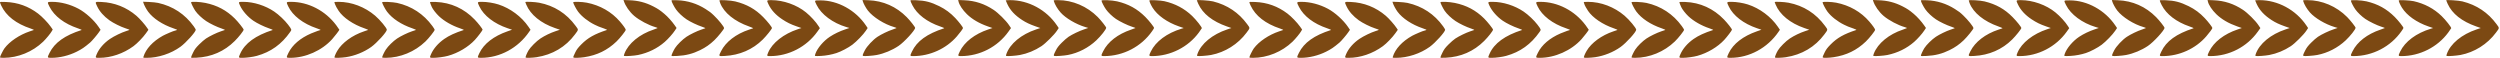 <?xml version="1.0" encoding="UTF-8"?> <svg xmlns="http://www.w3.org/2000/svg" width="1686" height="39" viewBox="0 0 1686 39" fill="none"><path fill-rule="evenodd" clip-rule="evenodd" d="M2.452 39C12.07 39 22.016 34.941 29.073 28.135C31.113 26.168 34.237 22.36 35.034 20.869L35.553 19.899L34.144 17.907C32.235 15.207 28.309 11.147 25.674 9.15C19.224 4.259 12.045 1.675 3.964 1.335C0.693 1.197 5.70486e-10 1.239 0 1.572C0 1.794 0.383 2.789 0.849 3.783C4.108 10.722 10.867 15.98 20.755 19.268C22.102 19.716 23.01 20.151 22.773 20.233C22.535 20.317 21.302 20.733 20.034 21.159C13.132 23.476 6.456 27.965 3.001 32.611C2.137 33.773 0 38.054 0 38.622C0 38.903 0.63 39 2.452 39ZM34.807 38.999C40.24 38.996 46.49 37.471 51.668 34.884C55.205 33.117 56.795 32.037 60.786 28.691C61.881 27.773 65.469 23.566 66.703 21.753L67.827 20.101L66.481 18.116C63.412 13.593 57.782 8.498 53.04 5.953C47.433 2.945 40.976 1.249 35.13 1.249C31.713 1.249 31.709 1.257 33.442 4.631C36.674 10.924 43.382 16.011 52.517 19.099C54.139 19.647 55.278 20.157 55.046 20.231C43.696 23.864 36.863 28.728 33.424 35.622C31.753 38.972 31.765 39 34.807 38.999ZM66.948 38.998C74.822 38.993 83.205 36.141 89.996 31.16C92.489 29.331 96.4 25.295 98.402 22.484L100.094 20.11L99.355 18.986C97.825 16.657 94.186 12.527 92.029 10.672C85.333 4.911 77.184 1.69 68.39 1.33C63.899 1.146 63.985 1.056 65.537 4.306C67.199 7.785 69.959 10.919 73.794 13.682C76.356 15.528 81.458 18.068 84.676 19.101C86.143 19.572 87.342 20.027 87.34 20.113C87.338 20.199 86.333 20.576 85.106 20.95C82.103 21.866 77.013 24.33 74.211 26.226C70.098 29.008 66.804 32.798 65.206 36.585C64.196 38.978 64.212 39 66.948 38.998ZM99 39C106.67 39 115.332 36.156 121.674 31.556C125.412 28.845 132.023 21.51 132.023 20.073C132.023 19.846 131.417 18.817 130.676 17.787C124.732 9.521 116.62 4.177 106.656 1.964C105.467 1.7 102.696 1.414 100.499 1.328L96.504 1.173L96.7 1.864C97.111 3.313 98.659 6.227 99.902 7.894C103.325 12.48 109.555 16.582 116.905 19.087C119.644 20.021 119.736 20.079 118.96 20.385C118.514 20.561 118.03 20.705 117.885 20.705C117.325 20.705 111.608 23.123 109.827 24.113C103.048 27.884 98.302 33.038 96.723 38.347C96.532 38.989 96.571 39 99 39ZM132.383 38.924C142.527 38.464 151.304 34.641 158.347 27.616C161.097 24.874 164.308 20.774 164.308 20.006C164.308 19.398 160.604 14.736 158.318 12.468C152.73 6.923 146.433 3.586 138.516 1.971C134.782 1.209 128.852 0.949 128.852 1.546C128.852 2.153 130.555 5.597 131.681 7.268C133.113 9.392 136.285 12.389 139.029 14.21C141.697 15.98 146.421 18.246 149.567 19.264C150.937 19.707 151.862 20.14 151.625 20.227C151.387 20.314 150.155 20.731 148.886 21.154C146.085 22.09 141.482 24.321 138.941 25.975C137.911 26.646 135.826 28.446 134.309 29.976C131.997 32.307 131.332 33.196 130.201 35.472C129.459 36.966 128.852 38.39 128.852 38.636C128.852 39.025 129.323 39.063 132.383 38.924ZM163.515 38.998C166.159 38.996 170.654 38.384 173.179 37.682C182.665 35.044 189.901 29.858 195.706 21.535C196.811 19.952 196.83 20.018 194.268 16.62C192.123 13.775 188.005 9.882 184.958 7.818C178.929 3.735 171.054 1.249 164.149 1.249C160.67 1.249 160.702 1.214 161.9 3.808C163.553 7.388 167.081 11.387 170.874 13.983C173.423 15.726 178.011 17.964 181.355 19.094C182.985 19.645 184.13 20.157 183.899 20.231C172.356 23.925 165.169 29.159 162.016 36.164C160.73 39.022 160.718 39 163.515 38.998ZM195.73 39C206.057 39 217.103 34.085 224.009 26.417C225.677 24.566 228.875 20.392 228.877 20.064C228.878 19.951 227.917 18.574 226.742 17.003C219.4 7.184 207.919 1.249 196.267 1.249C192.902 1.249 192.918 1.223 194.391 4.318C197.359 10.556 204.454 16.013 213.589 19.083C215.248 19.64 216.415 20.157 216.184 20.233C215.952 20.308 215.049 20.59 214.177 20.86C213.305 21.129 211.359 21.883 209.853 22.535C202.507 25.713 197.245 30.212 194.565 35.606C192.909 38.939 192.93 39 195.73 39ZM225.633 38.829C225.947 39.144 230.144 38.994 233.202 38.557C239.108 37.715 245.497 35.154 250.324 31.695C254.208 28.912 260.875 21.552 260.875 20.047C260.875 18.917 256.274 13.386 253.014 10.599C246.068 4.659 237.079 1.249 228.364 1.249C225.614 1.249 225.375 1.293 225.565 1.757C225.679 2.037 225.845 2.527 225.934 2.846C226.145 3.608 227.3 5.712 228.407 7.347C231.54 11.982 238.269 16.538 245.741 19.084C247.327 19.624 248.43 20.138 248.192 20.225C247.954 20.313 246.722 20.733 245.453 21.159C237.554 23.811 230.662 28.847 227.436 34.324C226.224 36.382 225.357 38.55 225.633 38.829ZM260.082 38.998C269.818 38.991 279.687 34.938 286.921 27.976C289.247 25.737 293.165 20.774 293.154 20.079C293.151 19.865 292.468 18.754 291.637 17.611C285.729 9.489 277.571 4.136 267.793 1.964C265.012 1.346 257.704 1.026 257.704 1.521C257.704 2.279 259.711 6.142 260.984 7.834C264.514 12.526 270.625 16.558 278.043 19.088C279.619 19.626 280.715 20.138 280.477 20.225C280.239 20.313 279.007 20.729 277.738 21.15C274.866 22.103 270.263 24.34 267.793 25.984C265.191 27.716 261.67 31.179 260.195 33.457C259.078 35.181 257.704 38.1 257.704 38.748C257.704 38.887 258.774 38.999 260.082 38.998ZM292.297 39C294.854 39 299.619 38.351 302.084 37.666C308.956 35.759 315.793 31.71 320.253 26.906C322.171 24.841 325.445 20.509 325.445 20.038C325.445 19.441 322.591 15.772 320.122 13.196C313.024 5.787 303.993 1.689 293.953 1.32C291.391 1.226 289.989 1.278 289.989 1.467C289.989 1.765 290.613 3.429 291.214 4.734C291.956 6.343 294.075 9.067 296.034 10.929C299.518 14.239 304.805 17.276 310.262 19.101C311.875 19.64 313 20.145 312.762 20.224C306.796 22.182 302.917 23.964 299.613 26.264C295.523 29.113 292.346 32.777 290.685 36.562C289.621 38.984 289.631 39 292.297 39ZM324.508 38.995C337.192 38.965 349.416 32.339 356.837 21.474L357.791 20.076L356.396 18.037C351.716 11.2 344.132 5.564 336.17 3.009C332.947 1.975 328.461 1.249 325.286 1.249C321.73 1.249 321.78 1.17 323.304 4.361C326.273 10.579 333.287 15.983 342.38 19.056L345.334 20.054L342.266 21.122C332.943 24.367 326.297 29.512 323.303 35.805C321.804 38.956 321.822 39.001 324.508 38.995ZM354.48 38.823C354.799 39.144 358.981 39.004 361.79 38.577C372.552 36.943 381.514 31.639 387.764 23.205C390.285 19.803 390.251 20.242 388.214 17.472C382.019 9.047 373.787 3.816 363.613 1.838C360.795 1.29 354.271 0.994 354.271 1.413C354.271 1.503 354.554 2.255 354.899 3.083C357.745 9.91 364.752 15.642 374.246 18.906L377.598 20.059L374.799 20.99C371.284 22.159 367.485 23.985 364.505 25.939C361.812 27.703 357.695 31.831 356.378 34.085C355.28 35.965 354.234 38.576 354.48 38.823ZM386.745 38.803C387.084 39.144 391.058 39.017 394 38.572C402.668 37.261 409.657 33.862 415.753 27.996C418.143 25.696 422.019 20.802 422.002 20.107C421.988 19.506 420.331 17.155 418.082 14.542C412.424 7.966 404.679 3.554 395.729 1.806C392.569 1.189 386.556 1.027 386.556 1.559C386.556 2.285 388.593 6.182 389.837 7.834C392.324 11.141 396.594 14.494 401.149 16.717C403.353 17.793 403.902 18.014 407.455 19.256C408.724 19.7 409.567 20.127 409.329 20.205C400.962 22.946 396.409 25.513 392.015 29.964C389.879 32.129 388.995 33.279 388.085 35.08C386.756 37.709 386.464 38.52 386.745 38.803ZM421.034 37.745C421.76 38.026 427.889 37.59 430.317 37.085C437.12 35.669 443.321 32.629 448.305 28.266C450.639 26.223 453.715 22.771 455.152 20.582L456.282 18.862L455.118 17.191C453.194 14.428 450.4 11.329 448.03 9.332C445.111 6.872 443.702 5.926 440.563 4.319C435.393 1.673 430.458 0.396 424.502 0.161L420.506 0.004L420.721 0.699C421.739 3.984 424.611 8.089 427.763 10.759C431.236 13.702 437.454 17.008 441.845 18.246C442.845 18.527 443.558 18.848 443.431 18.959C443.304 19.069 442.097 19.523 440.749 19.968C431.339 23.073 423.829 29.235 421.172 36.033C420.634 37.408 420.62 37.585 421.034 37.745ZM456.676 37.735C462.536 37.438 467.183 36.258 472.173 33.801C475.967 31.933 478.759 29.985 481.754 27.119C484.201 24.777 488.312 19.671 488.312 18.974C488.312 18.023 484.647 13.461 481.394 10.361C479.288 8.355 478.674 7.884 475.802 6.067C470.036 2.421 463.713 0.441 456.964 0.168C453.561 0.031 452.856 0.072 452.856 0.408C452.857 1.128 454.577 4.503 455.886 6.35C457.414 8.508 460.346 11.27 462.985 13.037C465.508 14.726 470.213 16.974 473.467 18.044C474.914 18.52 475.87 18.969 475.629 19.06C475.391 19.15 474.159 19.571 472.89 19.995C469.972 20.973 465.374 23.204 462.945 24.82C460.351 26.547 456.536 30.305 455.219 32.432C454.092 34.252 452.856 36.942 452.856 37.574C452.856 37.845 453.758 37.883 456.676 37.735ZM488.817 37.735C498.818 37.209 507.613 33.403 514.412 26.658C516.878 24.212 520.597 19.557 520.597 18.918C520.597 18.219 517.616 14.482 514.7 11.525C509.345 6.095 503.599 2.88 495.807 0.954C492.937 0.245 485.141 -0.215 485.141 0.325C485.141 0.502 485.402 1.314 485.721 2.129C488.269 8.64 495.41 14.413 505.153 17.836C506.886 18.444 508.118 19.006 507.892 19.084C507.666 19.161 506.444 19.567 505.175 19.986C496.344 22.903 489.412 28.247 486.26 34.569C484.523 38.052 484.452 37.964 488.817 37.735ZM519.372 37.836C531.89 37.821 543.926 31.592 551.24 21.344L552.913 19L552.132 17.747C550.319 14.839 546.807 10.992 543.514 8.308C537.363 3.293 528.307 0.096 520.237 0.09C516.944 0.087 516.947 0.083 518.274 2.907C520.073 6.739 523.153 10.108 527.492 12.992C530.783 15.179 533.219 16.369 537.384 17.823L540.478 18.904L538.104 19.683C528.544 22.824 520.779 28.92 518.057 35.424C517.077 37.763 517.118 37.839 519.372 37.836ZM549.89 37.747C550.137 37.842 551.852 37.83 553.701 37.719C557.195 37.511 560.912 36.817 564.124 35.775C567.178 34.785 572.163 32.165 574.823 30.154C577.715 27.966 582.202 23.322 583.938 20.717L585.148 18.902L583.984 17.176C577.04 6.875 565.105 0.286 553.315 0.246C548.959 0.231 549.112 0.042 550.758 3.399C553.864 9.73 561.626 15.501 570.685 18.215L572.86 18.866L570.006 19.819C566.392 21.025 562.61 22.84 559.656 24.783C555.354 27.614 551.21 32.505 549.875 36.326C549.484 37.448 549.485 37.59 549.89 37.747ZM582.149 37.736C582.856 38.01 588.542 37.607 591.233 37.093C596.186 36.146 601.621 33.888 605.983 30.965C609.765 28.429 617.164 20.373 617.164 18.79C617.164 18.171 613.859 13.953 611.496 11.557C604.474 4.438 595.605 0.525 585.657 0.159L581.679 0.012L581.886 0.849C582.235 2.251 583.932 5.367 585.299 7.115C588.795 11.583 596.457 16.406 602.983 18.246C603.982 18.527 604.696 18.847 604.568 18.956C604.441 19.064 603.239 19.509 601.897 19.943C598.996 20.883 594.403 23.093 591.797 24.803C588.775 26.787 584.663 31.173 583.253 33.918C581.698 36.944 581.537 37.5 582.149 37.736ZM615.939 37.836C627.114 37.822 638.061 32.873 645.282 24.569C647.471 22.052 649.449 19.348 649.449 18.874C649.449 18.338 646.595 14.652 644.295 12.218C641.013 8.744 637.615 6.222 633.451 4.171C627.81 1.394 623.95 0.394 617.957 0.161C614.473 0.025 613.993 0.062 613.993 0.465C613.993 0.717 614.584 2.088 615.306 3.511C618.414 9.637 625.187 14.817 634.027 17.829C635.771 18.423 637.004 18.973 636.766 19.05C625.113 22.836 618.327 27.75 615 34.813C613.592 37.804 613.603 37.839 615.939 37.836ZM648.08 37.834C660.811 37.798 672.74 31.645 680.117 21.309L681.815 18.931L680.417 16.842C678.435 13.877 673.184 8.693 670.086 6.643C663.905 2.552 657.595 0.484 650.354 0.176L646.214 -3.39598e-07L646.421 0.988C646.902 3.277 649.211 6.77 652.087 9.557C655.665 13.025 660.301 15.731 666.232 17.815L669.322 18.901L666.52 19.842C657.343 22.923 650.315 28.37 647.247 34.781C645.854 37.693 645.894 37.84 648.08 37.834ZM678.744 37.748C679.432 38.013 685.165 37.596 687.831 37.087C692.912 36.116 697.88 34.077 702.345 31.13C705.094 29.316 711.03 23.411 712.785 20.747L714 18.902L712.836 17.176C705.749 6.662 693.608 0.099 681.23 0.09C679.605 0.089 678.275 0.161 678.275 0.252C678.275 0.342 678.735 1.419 679.298 2.645C681.252 6.906 684.401 10.299 689.42 13.554C692.023 15.242 694.591 16.446 698.513 17.819L701.598 18.898L698.801 19.829C688.765 23.167 681.142 29.472 678.68 36.472C678.34 37.438 678.348 37.594 678.744 37.748ZM710.996 37.734C711.683 38 717.528 37.581 720.164 37.078C727.209 35.732 734.002 32.24 739.344 27.219C742.468 24.282 746.016 19.771 746.016 18.736C746.016 18.147 742.539 13.717 740.326 11.489C733.154 4.263 723.348 0.097 713.496 0.09C710.547 0.088 710.523 0.093 710.713 0.741C711.39 3.053 713.188 6.074 715.314 8.472C718.641 12.226 725.662 16.368 731.832 18.217L733.935 18.848L731.112 19.803C727.769 20.934 723.262 23.088 720.65 24.803C719.619 25.48 717.539 27.285 716.028 28.814C713.909 30.958 713.009 32.127 712.097 33.918C710.551 36.958 710.394 37.502 710.996 37.734ZM744.647 37.834C757.519 37.797 769.685 31.47 776.994 21.012C777.713 19.982 778.301 19.017 778.301 18.866C778.301 18.22 774.884 13.895 772.445 11.455C766.971 5.977 761.048 2.704 753.367 0.911C750.051 0.137 742.846 -0.204 742.846 0.414C742.846 1.129 744.571 4.509 745.875 6.35C747.332 8.407 750.254 11.199 752.614 12.791C755.197 14.532 760.431 17.074 763.271 17.966C764.711 18.418 765.837 18.84 765.773 18.903C765.71 18.967 764.364 19.457 762.781 19.992C753.845 23.012 747.13 28.22 743.95 34.596C742.404 37.696 742.435 37.84 744.647 37.834ZM776.871 37.838C789.305 37.838 801.292 31.797 808.563 21.867C809.557 20.509 810.431 19.239 810.506 19.045C810.729 18.462 806.765 13.427 803.987 10.763C798.765 5.757 792.601 2.484 785.22 0.797C782.715 0.224 775.131 -0.146 775.131 0.304C775.131 1.051 776.131 3.307 777.284 5.161C780.539 10.391 787.131 15.065 795.147 17.823L798.299 18.908L796.876 19.337C786.993 22.312 779.346 27.997 776.099 34.781C774.713 37.678 774.754 37.838 776.871 37.838ZM807.591 37.745C808.258 38.003 814.152 37.57 816.763 37.072C826.19 35.27 834.892 29.795 840.692 22.012C843.153 18.711 843.127 19.072 841.094 16.3C835.343 8.459 827.683 3.349 818.081 0.947C815.636 0.335 807.127 -0.235 807.127 0.213C807.127 0.324 807.588 1.419 808.15 2.645C811.2 9.296 817.67 14.403 827.365 17.813L830.451 18.898L827.691 19.82C817.622 23.184 809.976 29.488 807.544 36.432C807.192 37.437 807.197 37.593 807.591 37.745Z" fill="#7C4913"></path><path fill-rule="evenodd" clip-rule="evenodd" d="M845.034 39C854.651 39 864.598 34.941 871.654 28.135C873.694 26.168 876.818 22.36 877.615 20.869L878.134 19.899L876.725 17.907C874.816 15.207 870.89 11.147 868.255 9.15C861.805 4.259 854.627 1.675 846.545 1.335C843.274 1.197 842.581 1.239 842.582 1.572C842.582 1.794 842.964 2.789 843.431 3.783C846.689 10.722 853.449 15.98 863.336 19.268C864.684 19.716 865.592 20.151 865.354 20.233C865.116 20.317 863.884 20.733 862.615 21.159C855.713 23.476 849.037 27.965 845.582 32.611C844.719 33.773 842.581 38.054 842.581 38.622C842.581 38.903 843.211 39 845.034 39ZM877.389 38.999C882.822 38.996 889.071 37.471 894.249 34.884C897.787 33.117 899.377 32.037 903.368 28.691C904.462 27.773 908.05 23.566 909.284 21.753L910.409 20.101L909.062 18.116C905.994 13.593 900.364 8.498 895.621 5.953C890.015 2.945 883.557 1.249 877.711 1.249C874.294 1.249 874.29 1.257 876.023 4.631C879.255 10.924 885.963 16.011 895.098 19.099C896.721 19.647 897.859 20.157 897.628 20.231C886.277 23.864 879.444 28.728 876.006 35.622C874.334 38.972 874.346 39 877.389 38.999ZM909.53 38.998C917.403 38.993 925.787 36.141 932.578 31.16C935.071 29.331 938.981 25.295 940.984 22.484L942.675 20.11L941.936 18.986C940.406 16.657 936.768 12.527 934.611 10.672C927.915 4.911 919.765 1.69 910.971 1.33C906.48 1.146 906.566 1.056 908.119 4.306C909.78 7.785 912.54 10.919 916.376 13.682C918.938 15.528 924.039 18.068 927.258 19.101C928.724 19.572 929.923 20.027 929.921 20.113C929.92 20.199 928.915 20.576 927.687 20.95C924.684 21.866 919.595 24.33 916.793 26.226C912.679 29.008 909.385 32.798 907.787 36.585C906.777 38.978 906.793 39 909.53 38.998ZM941.581 39C949.251 39 957.914 36.156 964.256 31.556C967.994 28.845 974.604 21.51 974.604 20.073C974.604 19.846 973.998 18.817 973.257 17.787C967.313 9.521 959.201 4.177 949.237 1.964C948.048 1.7 945.278 1.414 943.08 1.328L939.085 1.173L939.282 1.864C939.692 3.313 941.24 6.227 942.484 7.894C945.906 12.48 952.136 16.582 959.487 19.087C962.225 20.021 962.317 20.079 961.542 20.385C961.096 20.561 960.612 20.705 960.467 20.705C959.906 20.705 954.189 23.123 952.408 24.113C945.629 27.884 940.883 33.038 939.304 38.347C939.113 38.989 939.153 39 941.581 39ZM974.965 38.924C985.108 38.464 993.885 34.641 1000.93 27.616C1003.68 24.874 1006.89 20.774 1006.89 20.006C1006.89 19.398 1003.18 14.736 1000.9 12.468C995.311 6.923 989.015 3.586 981.097 1.971C977.364 1.209 971.433 0.949 971.433 1.546C971.433 2.153 973.136 5.597 974.263 7.268C975.694 9.392 978.866 12.389 981.61 14.21C984.278 15.98 989.002 18.246 992.148 19.264C993.518 19.707 994.444 20.14 994.206 20.227C993.968 20.314 992.736 20.731 991.467 21.154C988.666 22.09 984.063 24.321 981.523 25.975C980.492 26.646 978.408 28.446 976.89 29.976C974.578 32.307 973.913 33.196 972.782 35.472C972.041 36.966 971.433 38.39 971.433 38.636C971.433 39.025 971.905 39.063 974.965 38.924ZM1006.1 38.998C1008.74 38.996 1013.24 38.384 1015.76 37.682C1025.25 35.044 1032.48 29.858 1038.29 21.535C1039.39 19.952 1039.41 20.018 1036.85 16.62C1034.7 13.775 1030.59 9.882 1027.54 7.818C1021.51 3.735 1013.64 1.249 1006.73 1.249C1003.25 1.249 1003.28 1.214 1004.48 3.808C1006.13 7.388 1009.66 11.387 1013.46 13.983C1016 15.726 1020.59 17.964 1023.94 19.094C1025.57 19.645 1026.71 20.157 1026.48 20.231C1014.94 23.925 1007.75 29.159 1004.6 36.164C1003.31 39.022 1003.3 39 1006.1 38.998ZM1038.31 39C1048.64 39 1059.68 34.085 1066.59 26.417C1068.26 24.566 1071.46 20.392 1071.46 20.064C1071.46 19.951 1070.5 18.574 1069.32 17.003C1061.98 7.184 1050.5 1.249 1038.85 1.249C1035.48 1.249 1035.5 1.223 1036.97 4.318C1039.94 10.556 1047.04 16.013 1056.17 19.083C1057.83 19.64 1059 20.157 1058.76 20.233C1058.53 20.308 1057.63 20.59 1056.76 20.86C1055.89 21.129 1053.94 21.883 1052.43 22.535C1045.09 25.713 1039.83 30.212 1037.15 35.606C1035.49 38.939 1035.51 39 1038.31 39ZM1068.21 38.829C1068.53 39.144 1072.73 38.994 1075.78 38.557C1081.69 37.715 1088.08 35.154 1092.91 31.695C1096.79 28.912 1103.46 21.552 1103.46 20.047C1103.46 18.917 1098.86 13.386 1095.6 10.599C1088.65 4.659 1079.66 1.249 1070.95 1.249C1068.2 1.249 1067.96 1.293 1068.15 1.757C1068.26 2.037 1068.43 2.527 1068.52 2.846C1068.73 3.608 1069.88 5.712 1070.99 7.347C1074.12 11.982 1080.85 16.538 1088.32 19.084C1089.91 19.624 1091.01 20.138 1090.77 20.225C1090.54 20.313 1089.3 20.733 1088.03 21.159C1080.14 23.811 1073.24 28.847 1070.02 34.324C1068.81 36.382 1067.94 38.55 1068.21 38.829ZM1102.66 38.998C1112.4 38.991 1122.27 34.938 1129.5 27.976C1131.83 25.737 1135.75 20.774 1135.74 20.079C1135.73 19.865 1135.05 18.754 1134.22 17.611C1128.31 9.489 1120.15 4.136 1110.37 1.964C1107.59 1.346 1100.29 1.026 1100.29 1.521C1100.29 2.279 1102.29 6.142 1103.57 7.834C1107.1 12.526 1113.21 16.558 1120.62 19.088C1122.2 19.626 1123.3 20.138 1123.06 20.225C1122.82 20.313 1121.59 20.729 1120.32 21.15C1117.45 22.103 1112.84 24.34 1110.37 25.984C1107.77 27.716 1104.25 31.179 1102.78 33.457C1101.66 35.181 1100.29 38.1 1100.29 38.748C1100.29 38.887 1101.36 38.999 1102.66 38.998ZM1134.88 39C1137.44 39 1142.2 38.351 1144.66 37.666C1151.54 35.759 1158.37 31.71 1162.83 26.906C1164.75 24.841 1168.03 20.509 1168.03 20.038C1168.03 19.441 1165.17 15.772 1162.7 13.196C1155.6 5.787 1146.57 1.689 1136.53 1.32C1133.97 1.226 1132.57 1.278 1132.57 1.467C1132.57 1.765 1133.19 3.429 1133.8 4.734C1134.54 6.343 1136.66 9.067 1138.62 10.929C1142.1 14.239 1147.39 17.276 1152.84 19.101C1154.46 19.64 1155.58 20.145 1155.34 20.224C1149.38 22.182 1145.5 23.964 1142.19 26.264C1138.1 29.113 1134.93 32.777 1133.27 36.562C1132.2 38.984 1132.21 39 1134.88 39ZM1167.09 38.995C1179.77 38.965 1192 32.339 1199.42 21.474L1200.37 20.076L1198.98 18.037C1194.3 11.2 1186.71 5.564 1178.75 3.009C1175.53 1.975 1171.04 1.249 1167.87 1.249C1164.31 1.249 1164.36 1.17 1165.89 4.361C1168.85 10.579 1175.87 15.983 1184.96 19.056L1187.92 20.054L1184.85 21.122C1175.52 24.367 1168.88 29.512 1165.88 35.805C1164.39 38.956 1164.4 39.001 1167.09 38.995ZM1197.06 38.823C1197.38 39.144 1201.56 39.004 1204.37 38.577C1215.13 36.943 1224.1 31.639 1230.35 23.205C1232.87 19.803 1232.83 20.242 1230.8 17.472C1224.6 9.047 1216.37 3.816 1206.19 1.838C1203.38 1.29 1196.85 0.994 1196.85 1.413C1196.85 1.503 1197.14 2.255 1197.48 3.083C1200.33 9.91 1207.33 15.642 1216.83 18.906L1220.18 20.059L1217.38 20.99C1213.87 22.159 1210.07 23.985 1207.09 25.939C1204.39 27.703 1200.28 31.831 1198.96 34.085C1197.86 35.965 1196.82 38.576 1197.06 38.823ZM1229.33 38.803C1229.66 39.144 1233.64 39.017 1236.58 38.572C1245.25 37.261 1252.24 33.862 1258.33 27.996C1260.72 25.696 1264.6 20.802 1264.58 20.107C1264.57 19.506 1262.91 17.155 1260.66 14.542C1255.01 7.966 1247.26 3.554 1238.31 1.806C1235.15 1.189 1229.14 1.027 1229.14 1.559C1229.14 2.285 1231.17 6.182 1232.42 7.834C1234.91 11.141 1239.18 14.494 1243.73 16.717C1245.93 17.793 1246.48 18.014 1250.04 19.256C1251.3 19.7 1252.15 20.127 1251.91 20.205C1243.54 22.946 1238.99 25.513 1234.6 29.964C1232.46 32.129 1231.58 33.279 1230.67 35.08C1229.34 37.709 1229.05 38.52 1229.33 38.803ZM1263.62 37.745C1264.34 38.026 1270.47 37.59 1272.9 37.085C1279.7 35.669 1285.9 32.629 1290.89 28.266C1293.22 26.223 1296.3 22.771 1297.73 20.582L1298.86 18.862L1297.7 17.191C1295.78 14.428 1292.98 11.329 1290.61 9.332C1287.69 6.872 1286.28 5.926 1283.14 4.319C1277.97 1.673 1273.04 0.396 1267.08 0.161L1263.09 0.004L1263.3 0.699C1264.32 3.984 1267.19 8.089 1270.34 10.759C1273.82 13.702 1280.04 17.008 1284.43 18.246C1285.43 18.527 1286.14 18.848 1286.01 18.959C1285.88 19.069 1284.68 19.523 1283.33 19.968C1273.92 23.073 1266.41 29.235 1263.75 36.033C1263.22 37.408 1263.2 37.585 1263.62 37.745ZM1299.26 37.735C1305.12 37.438 1309.76 36.258 1314.75 33.801C1318.55 31.933 1321.34 29.985 1324.34 27.119C1326.78 24.777 1330.89 19.671 1330.89 18.974C1330.89 18.023 1327.23 13.461 1323.98 10.361C1321.87 8.355 1321.26 7.884 1318.38 6.067C1312.62 2.421 1306.29 0.441 1299.55 0.168C1296.14 0.031 1295.44 0.072 1295.44 0.408C1295.44 1.128 1297.16 4.503 1298.47 6.35C1300 8.508 1302.93 11.27 1305.57 13.037C1308.09 14.726 1312.79 16.974 1316.05 18.044C1317.5 18.52 1318.45 18.969 1318.21 19.06C1317.97 19.15 1316.74 19.571 1315.47 19.995C1312.55 20.973 1307.96 23.204 1305.53 24.82C1302.93 26.547 1299.12 30.305 1297.8 32.432C1296.67 34.252 1295.44 36.942 1295.44 37.574C1295.44 37.845 1296.34 37.883 1299.26 37.735ZM1331.4 37.735C1341.4 37.209 1350.19 33.403 1356.99 26.658C1359.46 24.212 1363.18 19.557 1363.18 18.918C1363.18 18.219 1360.2 14.482 1357.28 11.525C1351.93 6.095 1346.18 2.88 1338.39 0.954C1335.52 0.245 1327.72 -0.215 1327.72 0.325C1327.72 0.502 1327.98 1.314 1328.3 2.129C1330.85 8.64 1337.99 14.413 1347.73 17.836C1349.47 18.444 1350.7 19.006 1350.47 19.084C1350.25 19.161 1349.02 19.567 1347.76 19.986C1338.93 22.903 1331.99 28.247 1328.84 34.569C1327.1 38.052 1327.03 37.964 1331.4 37.735ZM1361.95 37.836C1374.47 37.821 1386.51 31.592 1393.82 21.344L1395.49 19L1394.71 17.747C1392.9 14.839 1389.39 10.992 1386.1 8.308C1379.94 3.293 1370.89 0.096 1362.82 0.09C1359.53 0.087 1359.53 0.083 1360.85 2.907C1362.65 6.739 1365.73 10.108 1370.07 12.992C1373.36 15.179 1375.8 16.369 1379.97 17.823L1383.06 18.904L1380.69 19.683C1371.12 22.824 1363.36 28.92 1360.64 35.424C1359.66 37.763 1359.7 37.839 1361.95 37.836ZM1392.47 37.747C1392.72 37.842 1394.43 37.83 1396.28 37.719C1399.78 37.511 1403.49 36.817 1406.71 35.775C1409.76 34.785 1414.74 32.165 1417.4 30.154C1420.3 27.966 1424.78 23.322 1426.52 20.717L1427.73 18.902L1426.57 17.176C1419.62 6.875 1407.69 0.286 1395.9 0.246C1391.54 0.231 1391.69 0.042 1393.34 3.399C1396.45 9.73 1404.21 15.501 1413.27 18.215L1415.44 18.866L1412.59 19.819C1408.97 21.025 1405.19 22.84 1402.24 24.783C1397.94 27.614 1393.79 32.505 1392.46 36.326C1392.07 37.448 1392.07 37.59 1392.47 37.747ZM1424.73 37.736C1425.44 38.01 1431.12 37.607 1433.81 37.093C1438.77 36.146 1444.2 33.888 1448.56 30.965C1452.35 28.429 1459.75 20.373 1459.75 18.79C1459.75 18.171 1456.44 13.953 1454.08 11.557C1447.06 4.438 1438.19 0.525 1428.24 0.159L1424.26 0.012L1424.47 0.849C1424.82 2.251 1426.51 5.367 1427.88 7.115C1431.38 11.583 1439.04 16.406 1445.56 18.246C1446.56 18.527 1447.28 18.847 1447.15 18.956C1447.02 19.064 1445.82 19.509 1444.48 19.943C1441.58 20.883 1436.98 23.093 1434.38 24.803C1431.36 26.787 1427.24 31.173 1425.83 33.918C1424.28 36.944 1424.12 37.5 1424.73 37.736ZM1458.52 37.836C1469.7 37.822 1480.64 32.873 1487.86 24.569C1490.05 22.052 1492.03 19.348 1492.03 18.874C1492.03 18.338 1489.18 14.652 1486.88 12.218C1483.59 8.744 1480.2 6.222 1476.03 4.171C1470.39 1.394 1466.53 0.394 1460.54 0.161C1457.05 0.025 1456.57 0.062 1456.57 0.465C1456.57 0.717 1457.17 2.088 1457.89 3.511C1461 9.637 1467.77 14.817 1476.61 17.829C1478.35 18.423 1479.59 18.973 1479.35 19.05C1467.69 22.836 1460.91 27.75 1457.58 34.813C1456.17 37.804 1456.18 37.839 1458.52 37.836ZM1490.66 37.834C1503.39 37.798 1515.32 31.645 1522.7 21.309L1524.4 18.931L1523 16.842C1521.02 13.877 1515.77 8.693 1512.67 6.643C1506.49 2.552 1500.18 0.484 1492.93 0.176L1488.79 -3.39598e-07L1489 0.988C1489.48 3.277 1491.79 6.77 1494.67 9.557C1498.25 13.025 1502.88 15.731 1508.81 17.815L1511.9 18.901L1509.1 19.842C1499.92 22.923 1492.9 28.37 1489.83 34.781C1488.43 37.693 1488.47 37.84 1490.66 37.834ZM1521.33 37.748C1522.01 38.013 1527.75 37.596 1530.41 37.087C1535.49 36.116 1540.46 34.077 1544.93 31.13C1547.68 29.316 1553.61 23.411 1555.37 20.747L1556.58 18.902L1555.42 17.176C1548.33 6.662 1536.19 0.099 1523.81 0.09C1522.19 0.089 1520.86 0.161 1520.86 0.252C1520.86 0.342 1521.32 1.419 1521.88 2.645C1523.83 6.906 1526.98 10.299 1532 13.554C1534.6 15.242 1537.17 16.446 1541.09 17.819L1544.18 18.898L1541.38 19.829C1531.35 23.167 1523.72 29.472 1521.26 36.472C1520.92 37.438 1520.93 37.594 1521.33 37.748ZM1553.58 37.734C1554.26 38 1560.11 37.581 1562.75 37.078C1569.79 35.732 1576.58 32.24 1581.93 27.219C1585.05 24.282 1588.6 19.771 1588.6 18.736C1588.6 18.147 1585.12 13.717 1582.91 11.489C1575.74 4.263 1565.93 0.097 1556.08 0.09C1553.13 0.088 1553.1 0.093 1553.29 0.741C1553.97 3.053 1555.77 6.074 1557.89 8.472C1561.22 12.226 1568.24 16.368 1574.41 18.217L1576.52 18.848L1573.69 19.803C1570.35 20.934 1565.84 23.088 1563.23 24.803C1562.2 25.48 1560.12 27.285 1558.61 28.814C1556.49 30.958 1555.59 32.127 1554.68 33.918C1553.13 36.958 1552.97 37.502 1553.58 37.734ZM1587.23 37.834C1600.1 37.797 1612.27 31.47 1619.57 21.012C1620.29 19.982 1620.88 19.017 1620.88 18.866C1620.88 18.22 1617.47 13.895 1615.03 11.455C1609.55 5.977 1603.63 2.704 1595.95 0.911C1592.63 0.137 1585.43 -0.204 1585.43 0.414C1585.43 1.129 1587.15 4.509 1588.46 6.35C1589.91 8.407 1592.84 11.199 1595.2 12.791C1597.78 14.532 1603.01 17.074 1605.85 17.966C1607.29 18.418 1608.42 18.84 1608.35 18.903C1608.29 18.967 1606.94 19.457 1605.36 19.992C1596.43 23.012 1589.71 28.22 1586.53 34.596C1584.99 37.696 1585.02 37.84 1587.23 37.834ZM1619.45 37.838C1631.89 37.838 1643.87 31.797 1651.14 21.867C1652.14 20.509 1653.01 19.239 1653.09 19.045C1653.31 18.462 1649.35 13.427 1646.57 10.763C1641.35 5.757 1635.18 2.484 1627.8 0.797C1625.3 0.224 1617.71 -0.146 1617.71 0.304C1617.71 1.051 1618.71 3.307 1619.87 5.161C1623.12 10.391 1629.71 15.065 1637.73 17.823L1640.88 18.908L1639.46 19.337C1629.57 22.312 1621.93 27.997 1618.68 34.781C1617.29 37.678 1617.33 37.838 1619.45 37.838ZM1650.17 37.745C1650.84 38.003 1656.73 37.57 1659.34 37.072C1668.77 35.27 1677.47 29.795 1683.27 22.012C1685.73 18.711 1685.71 19.072 1683.68 16.3C1677.92 8.459 1670.26 3.349 1660.66 0.947C1658.22 0.335 1649.71 -0.235 1649.71 0.213C1649.71 0.324 1650.17 1.419 1650.73 2.645C1653.78 9.296 1660.25 14.403 1669.95 17.813L1673.03 18.898L1670.27 19.82C1660.2 23.184 1652.56 29.488 1650.13 36.432C1649.77 37.437 1649.78 37.593 1650.17 37.745Z" fill="#7C4913"></path></svg> 
